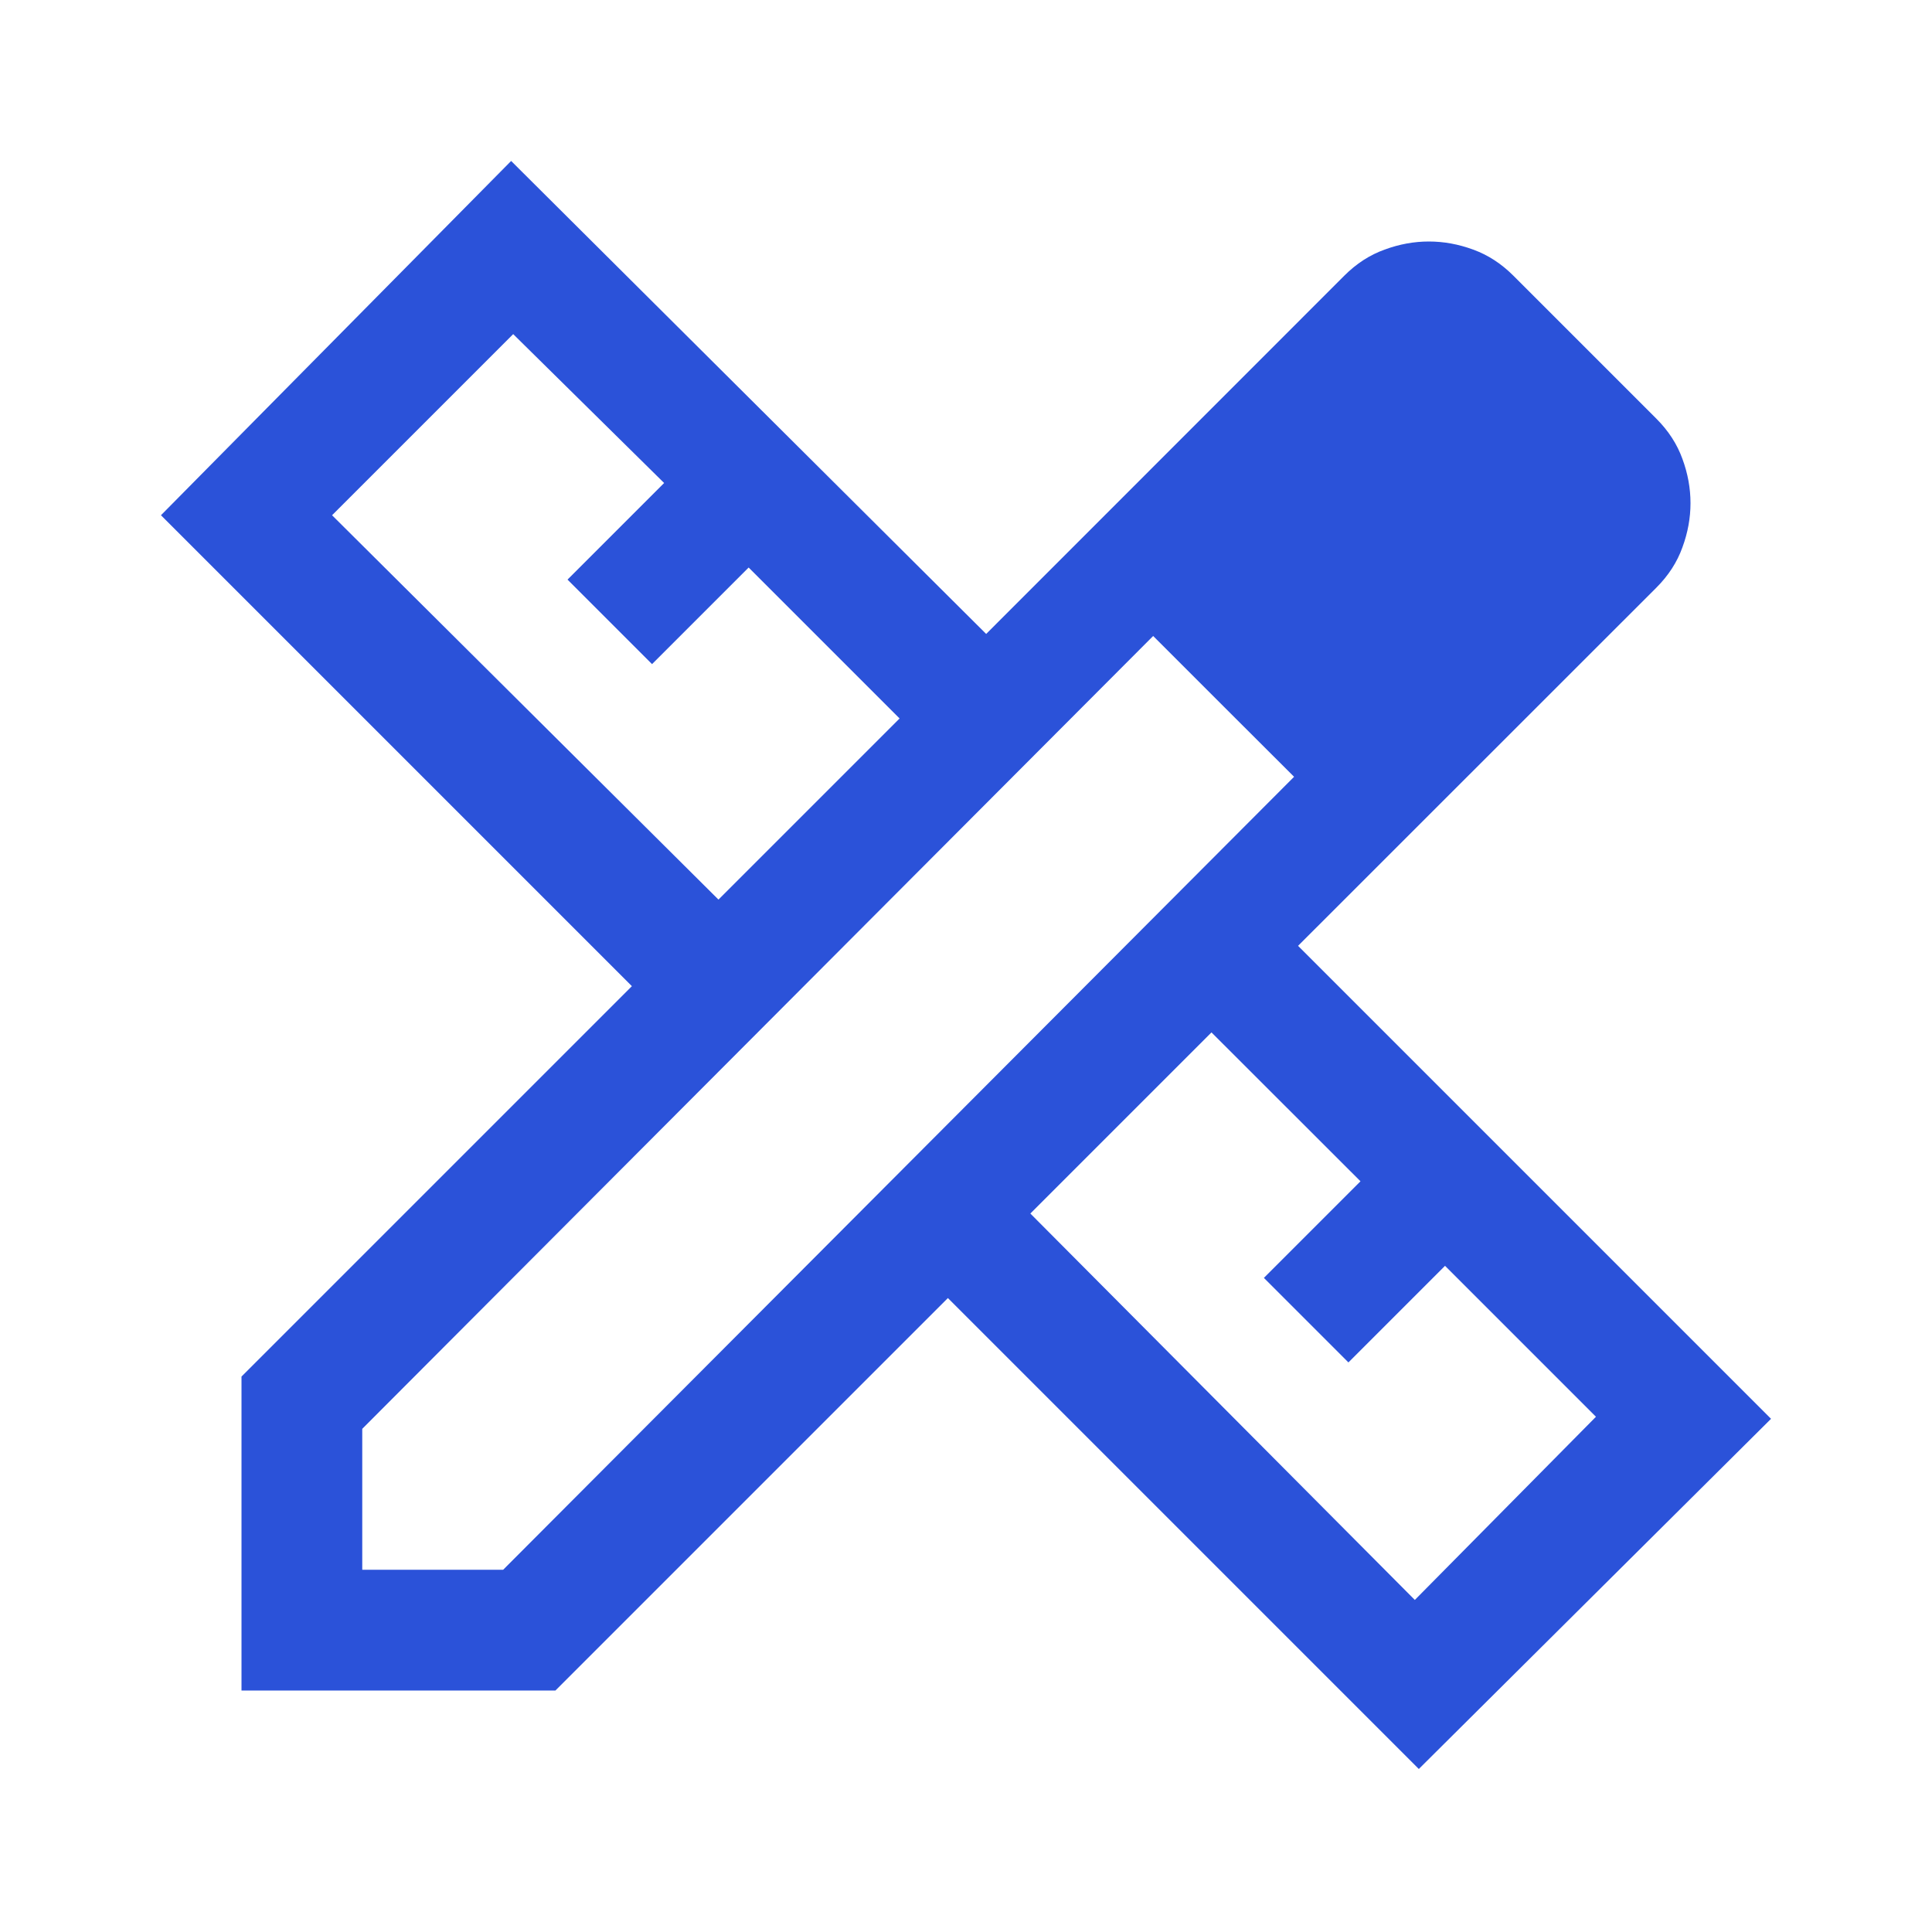 <svg width="16" height="16" viewBox="0 0 16 16" fill="none" xmlns="http://www.w3.org/2000/svg">
<path d="M5.95 7.45L7.45 5.95L6.2 4.7L5.4 5.5L4.7 4.8L5.5 4L4.25 2.767L2.75 4.267L5.95 7.45ZM11.717 13.25L13.217 11.733L11.967 10.483L11.167 11.283L10.467 10.583L11.267 9.783L10.033 8.55L8.533 10.05L11.717 13.25ZM4.6 14H2V11.4L5.233 8.167L1.333 4.267L4.233 1.333L8.167 5.25L11.133 2.283C11.233 2.183 11.344 2.111 11.467 2.067C11.589 2.022 11.711 2 11.833 2C11.956 2 12.078 2.022 12.2 2.067C12.322 2.111 12.433 2.183 12.533 2.283L13.717 3.467C13.817 3.567 13.889 3.678 13.933 3.8C13.978 3.922 14 4.044 14 4.167C14 4.289 13.978 4.411 13.933 4.533C13.889 4.656 13.817 4.767 13.717 4.867L10.75 7.833L14.667 11.75L11.75 14.65L7.85 10.75L4.6 14ZM3 13H4.167L10.717 6.433L9.55 5.267L3 11.833V13ZM10.133 5.85L9.55 5.267L10.717 6.433L10.133 5.85Z" fill="#2B52D9"/>
</svg>
